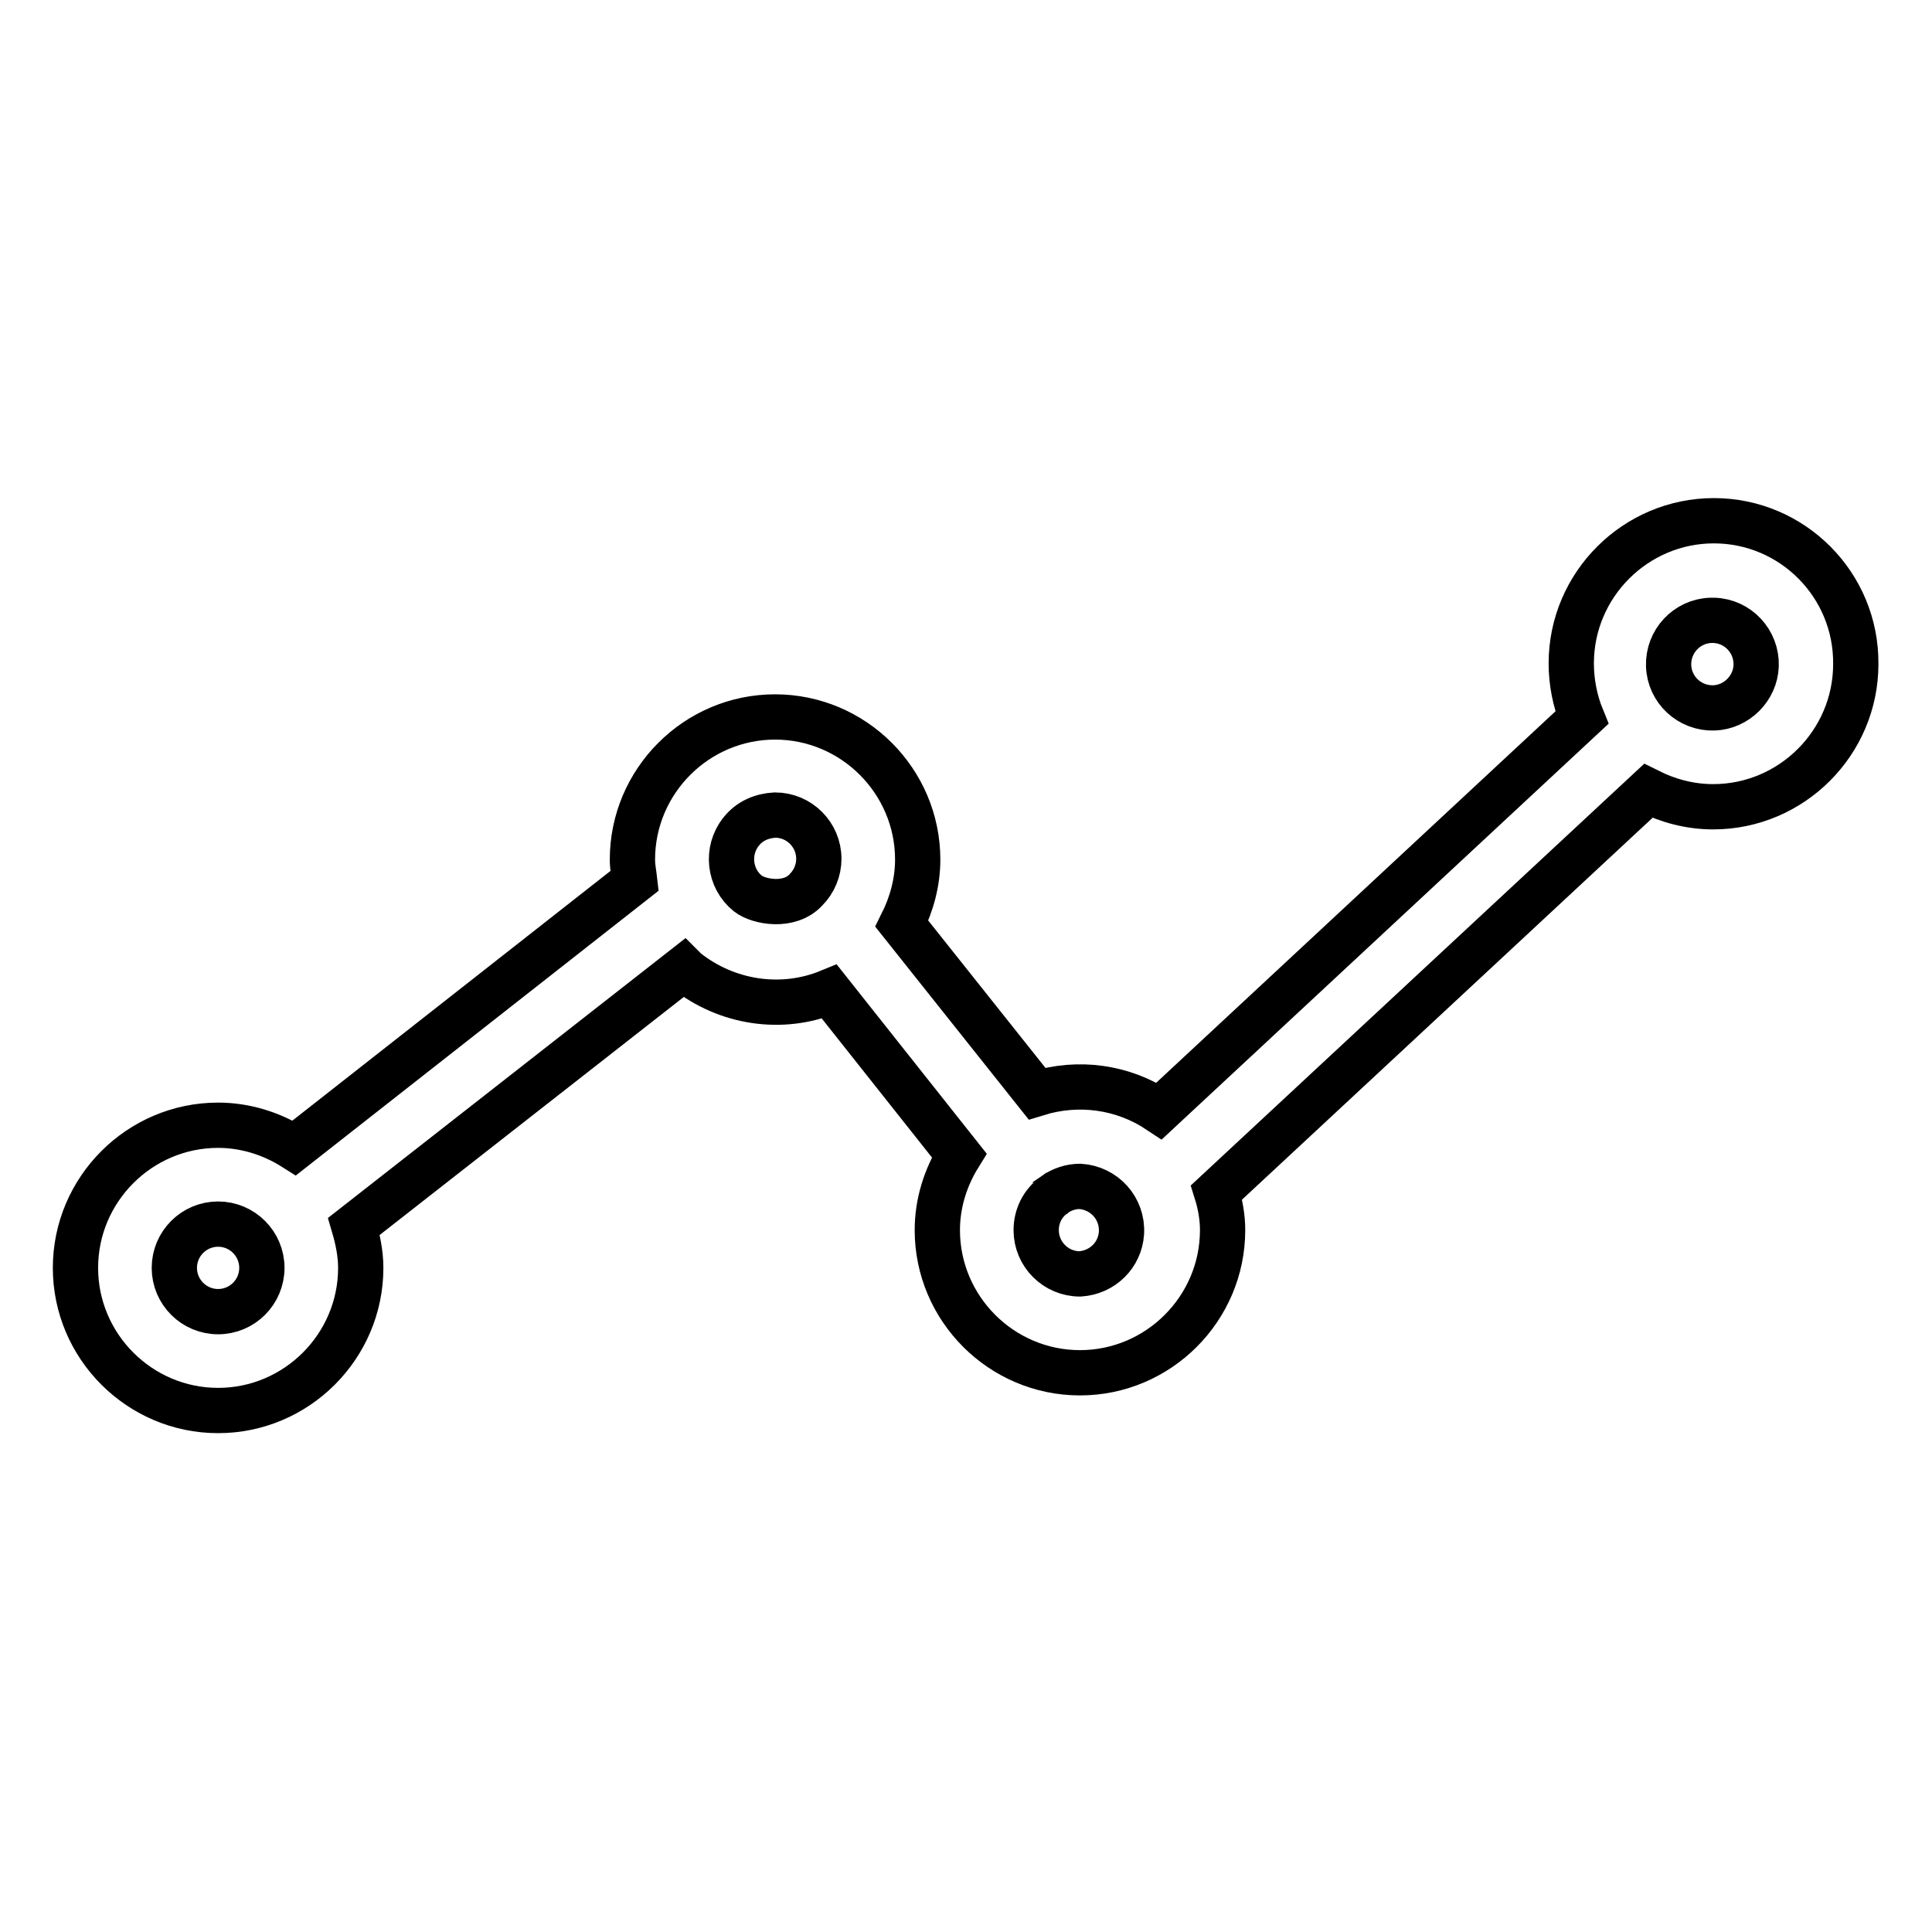 <?xml version="1.0" encoding="utf-8"?>
<!-- Svg Vector Icons : http://www.onlinewebfonts.com/icon -->
<!DOCTYPE svg PUBLIC "-//W3C//DTD SVG 1.1//EN" "http://www.w3.org/Graphics/SVG/1.1/DTD/svg11.dtd">
<svg version="1.1" xmlns="http://www.w3.org/2000/svg" xmlns:xlink="http://www.w3.org/1999/xlink" x="0px" y="0px" viewBox="0 0 256 256" enable-background="new 0 0 256 256" xml:space="preserve">
<g> <path stroke-width="6" fill-opacity="0" stroke="#000000"  d="M227.1,69c-10.4,0-18.9,8.5-18.9,18.9c0,2.5,0.5,5,1.4,7.2l-56,52.1c-4.8-3.2-10.7-4-16.2-2.3l-17.9-22.5 c1.3-2.6,2.1-5.5,2.1-8.5c0-10.4-8.5-18.9-18.9-18.9c-10.4,0-18.9,8.5-18.9,18.9c0,1,0.2,1.9,0.3,2.8L39,152.1c-3-1.9-6.5-3-10.1-3 c-10.4,0-18.9,8.5-18.9,18.9c0,10.4,8.5,18.9,18.9,18.9c10.4,0,18.9-8.5,18.9-18.9c0-1.9-0.4-3.8-0.9-5.5l43.7-34.2 c0.1,0.1,0.2,0.2,0.3,0.3c5.4,4.3,12.7,5.4,19,2.8l17.2,21.7c-1.8,2.9-2.9,6.3-2.9,9.9c0,10.4,8.5,18.9,18.9,18.9 c10.4,0,18.9-8.5,18.9-18.9c0-1.7-0.3-3.4-0.8-5l57.2-53.2c2.6,1.3,5.5,2.1,8.6,2.1c10.4,0,18.9-8.5,18.9-18.9 C246,77.5,237.5,69,227.1,69L227.1,69z M28.9,173.8c-3.2,0-5.8-2.6-5.8-5.8c0-3.2,2.6-5.8,5.8-5.8c3.2,0,5.8,2.6,5.8,5.8 S32.1,173.8,28.9,173.8L28.9,173.8z M99.1,118.4c-2.5-2-2.9-5.7-0.9-8.2c1.1-1.4,2.7-2.1,4.5-2.2c3.2,0,5.8,2.6,5.8,5.8 c0,1.5-0.6,3-1.7,4.1v0h0C104.6,120.3,100.5,119.5,99.1,118.4z M143.1,168.8c-3.2,0-5.8-2.6-5.8-5.8c0-1.8,0.8-3.5,2.3-4.6 c0,0,0.1,0,0.1-0.1l0,0c1-0.7,2.2-1.1,3.4-1.1c3.2,0.2,5.7,2.9,5.5,6.2C148.4,166.3,146.1,168.6,143.1,168.8z M227.1,93.8 c-3.2,0.1-5.9-2.4-6-5.6c-0.1-3.2,2.4-5.9,5.6-6c0.1,0,0.3,0,0.4,0c3.2,0.1,5.7,2.8,5.6,6C232.6,91.2,230.1,93.7,227.1,93.8z"/></g>
</svg>